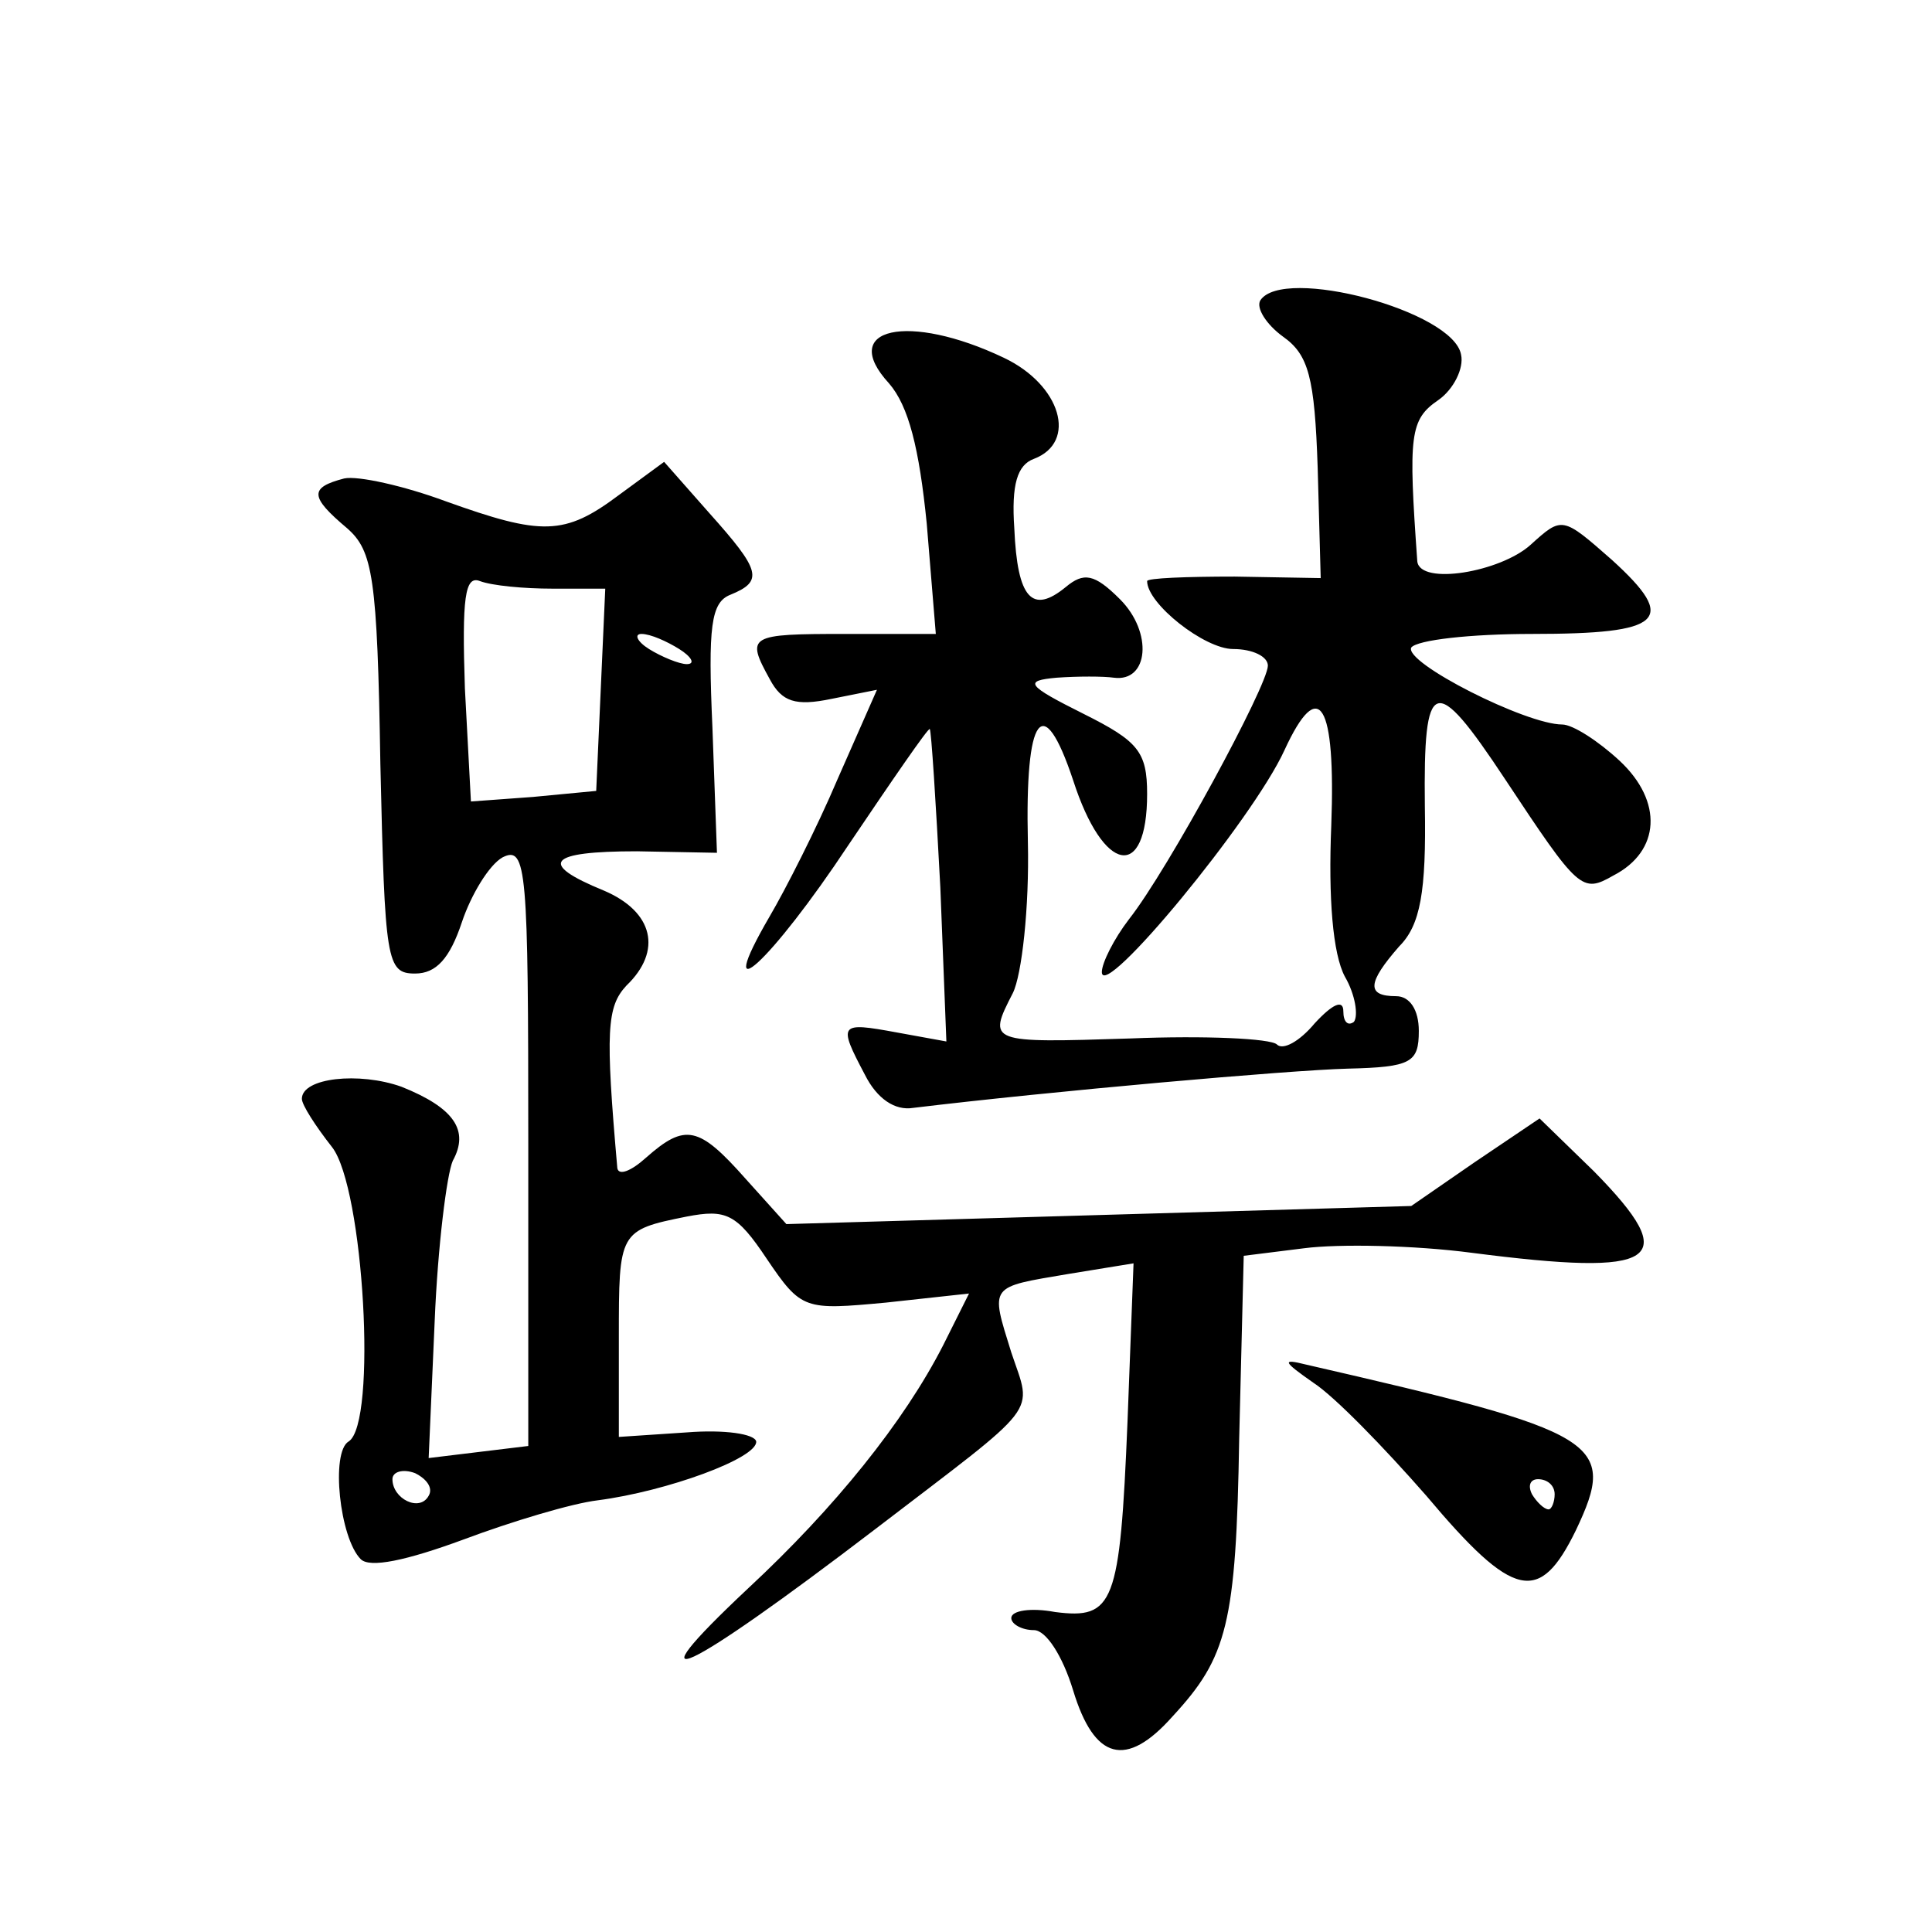 <?xml version="1.0" standalone="no"?>
<!DOCTYPE svg PUBLIC "-//W3C//DTD SVG 20010904//EN"
 "http://www.w3.org/TR/2001/REC-SVG-20010904/DTD/svg10.dtd">
<svg version="1.0" xmlns="http://www.w3.org/2000/svg"
 width="128pt" height="128pt" viewBox="0 0 128 128"
 preserveAspectRatio="xMidYMid meet">
<g transform="translate(0,128) scale(0.1,-0.1)"
fill="#0" stroke="none">
<path d="M835 1081 c-3 -5 4 -16 15 -24 17 -12 21 -27 23 -87 l2 -73 -57 1 c-32
0 -58 -1 -58 -3 0 -15 38 -45 57 -45 13 0 23 -5 23 -11 0 -13 -66 -135 -92 -168
-10 -13 -18 -29 -18 -35 0 -20 100 101 121 147 23 50 34 31 31 -50 -2 -48 1 -85
9 -100 7 -12 9 -26 6 -30 -4 -3 -7 0 -7 7 0 8 -7 5 -19 -8 -10 -12 -21 -18 -25
-14 -4 4 -48 6 -97 4 -94 -3 -95 -3 -78 30 6 12 11 57 10 100 -2 85 10 101 30 41
20 -62 49 -67 49 -9 0 28 -6 35 -42 53 -38 19 -40 22 -18 24 14 1 31 1 38 0 23
-3 26 30 4 52 -17 17 -24 18 -36 8 -22 -18 -32 -8 -34 39 -2 29 2 42 13 46 29 11
18 49 -20 67 -63 30 -110 20 -76 -17 13 -15 20 -43 25 -93 l6 -73 -60 0 c-64 0
-66 -1 -50 -30 8 -15 17 -18 41 -13 l30 6 -26 -59 c-14 -33 -35 -74 -45 -91 -39
-67 1 -30 52 47 29 43 53 78 54 77 1 -1 4 -48 7 -105 l4 -102 -33 6 c-38 7 -39
6 -21 -28 8 -16 20 -24 32 -22 91 11 249 25 288 26 42 1 47 4 47 25 0 14 -6 23
-15 23 -20 0 -19 9 2 33 14 14 18 36 17 93 -1 86 6 89 53 18 49 -74 51 -76 72 -64
31 16 33 49 4 76 -14 13 -31 24 -38 24 -24 0 -105 41 -100 51 4 5 39 9 80 9 87
0 97 9 53 49 -33 29 -33 29 -54 10 -20 -18 -73 -27 -75 -11 -6 84 -5 94 14 107
10 7 17 21 15 30 -5 29 -118 59 -133 36z M228 963 c-23 -6 -23 -12 2 -33 17 -15
20 -32 22 -156 3 -131 4 -139 23 -139 14 0 23 10 31 34 6 18 18 38 27 43 16 8 17
-8 17 -190 l0 -200 -33 -4 -33 -4 4 91 c2 49 8 97 12 106 11 20 1 35 -34 49 -28
10 -66 6 -66 -8 0 -4 9 -18 20 -32 21 -27 30 -183 11 -195 -12 -7 -6 -64 8 -78
6 -6 30 -1 68 13 32 12 72 24 89 26 46 6 106 28 105 39 -1 5 -21 8 -46 6 l-45 -3
0 66 c0 70 0 71 45 80 26 5 33 2 53 -28 23 -34 25 -34 79 -29 l55 6 -17 -34 c-26
-51 -72 -108 -129 -161 -81 -76 -43 -58 84 39 111 85 104 75 90 117 -14 45 -15
43 38 52 l43 7 -4 -105 c-5 -121 -9 -131 -48 -126 -16 3 -29 1 -29 -4 0 -4 7 -8
15 -8 8 0 19 -17 26 -40 14 -46 35 -52 66 -17 36 39 42 61 44 184 l3 121 40 5 c23
3 73 2 111 -3 124 -16 140 -6 81 54 l-36 35 -43 -29 -42 -29 -207 -6 -207 -6 -27
30 c-31 35 -40 37 -66 14 -10 -9 -18 -12 -19 -7 -8 91 -7 107 6 121 24 23 18 49
-15 63 -44 18 -37 26 22 26 l53 -1 -3 83 c-3 67 -1 83 12 88 22 9 20 16 -14 54
l-30 34 -30 -22 c-36 -27 -51 -27 -115 -4 -27 10 -58 17 -67 15z m138 -73 l35 0
-3 -67 -3 -67 -42 -4 -41 -3 -4 75 c-2 60 0 75 10 71 8 -3 29 -5 48 -5z m84 -40
c8 -5 11 -10 5 -10 -5 0 -17 5 -25 10 -8 5 -10 10 -5 10 6 0 17 -5 25 -10z m-166
-561 c-6 -11 -24 -2 -24 11 0 5 7 7 15 4 8 -4 12 -10 9 -15z M870 364 c14 -9 47
-43 75 -75 58 -69 75 -72 99 -23 28 59 17 65 -179 110 -16 4 -15 2 5 -12z m160
-74 c0 -5 -2 -10 -4 -10 -3 0 -8 5 -11 10 -3 6 -1 10 4 10 6 0 11 -4 11 -10z"/>
</g>
</svg>
